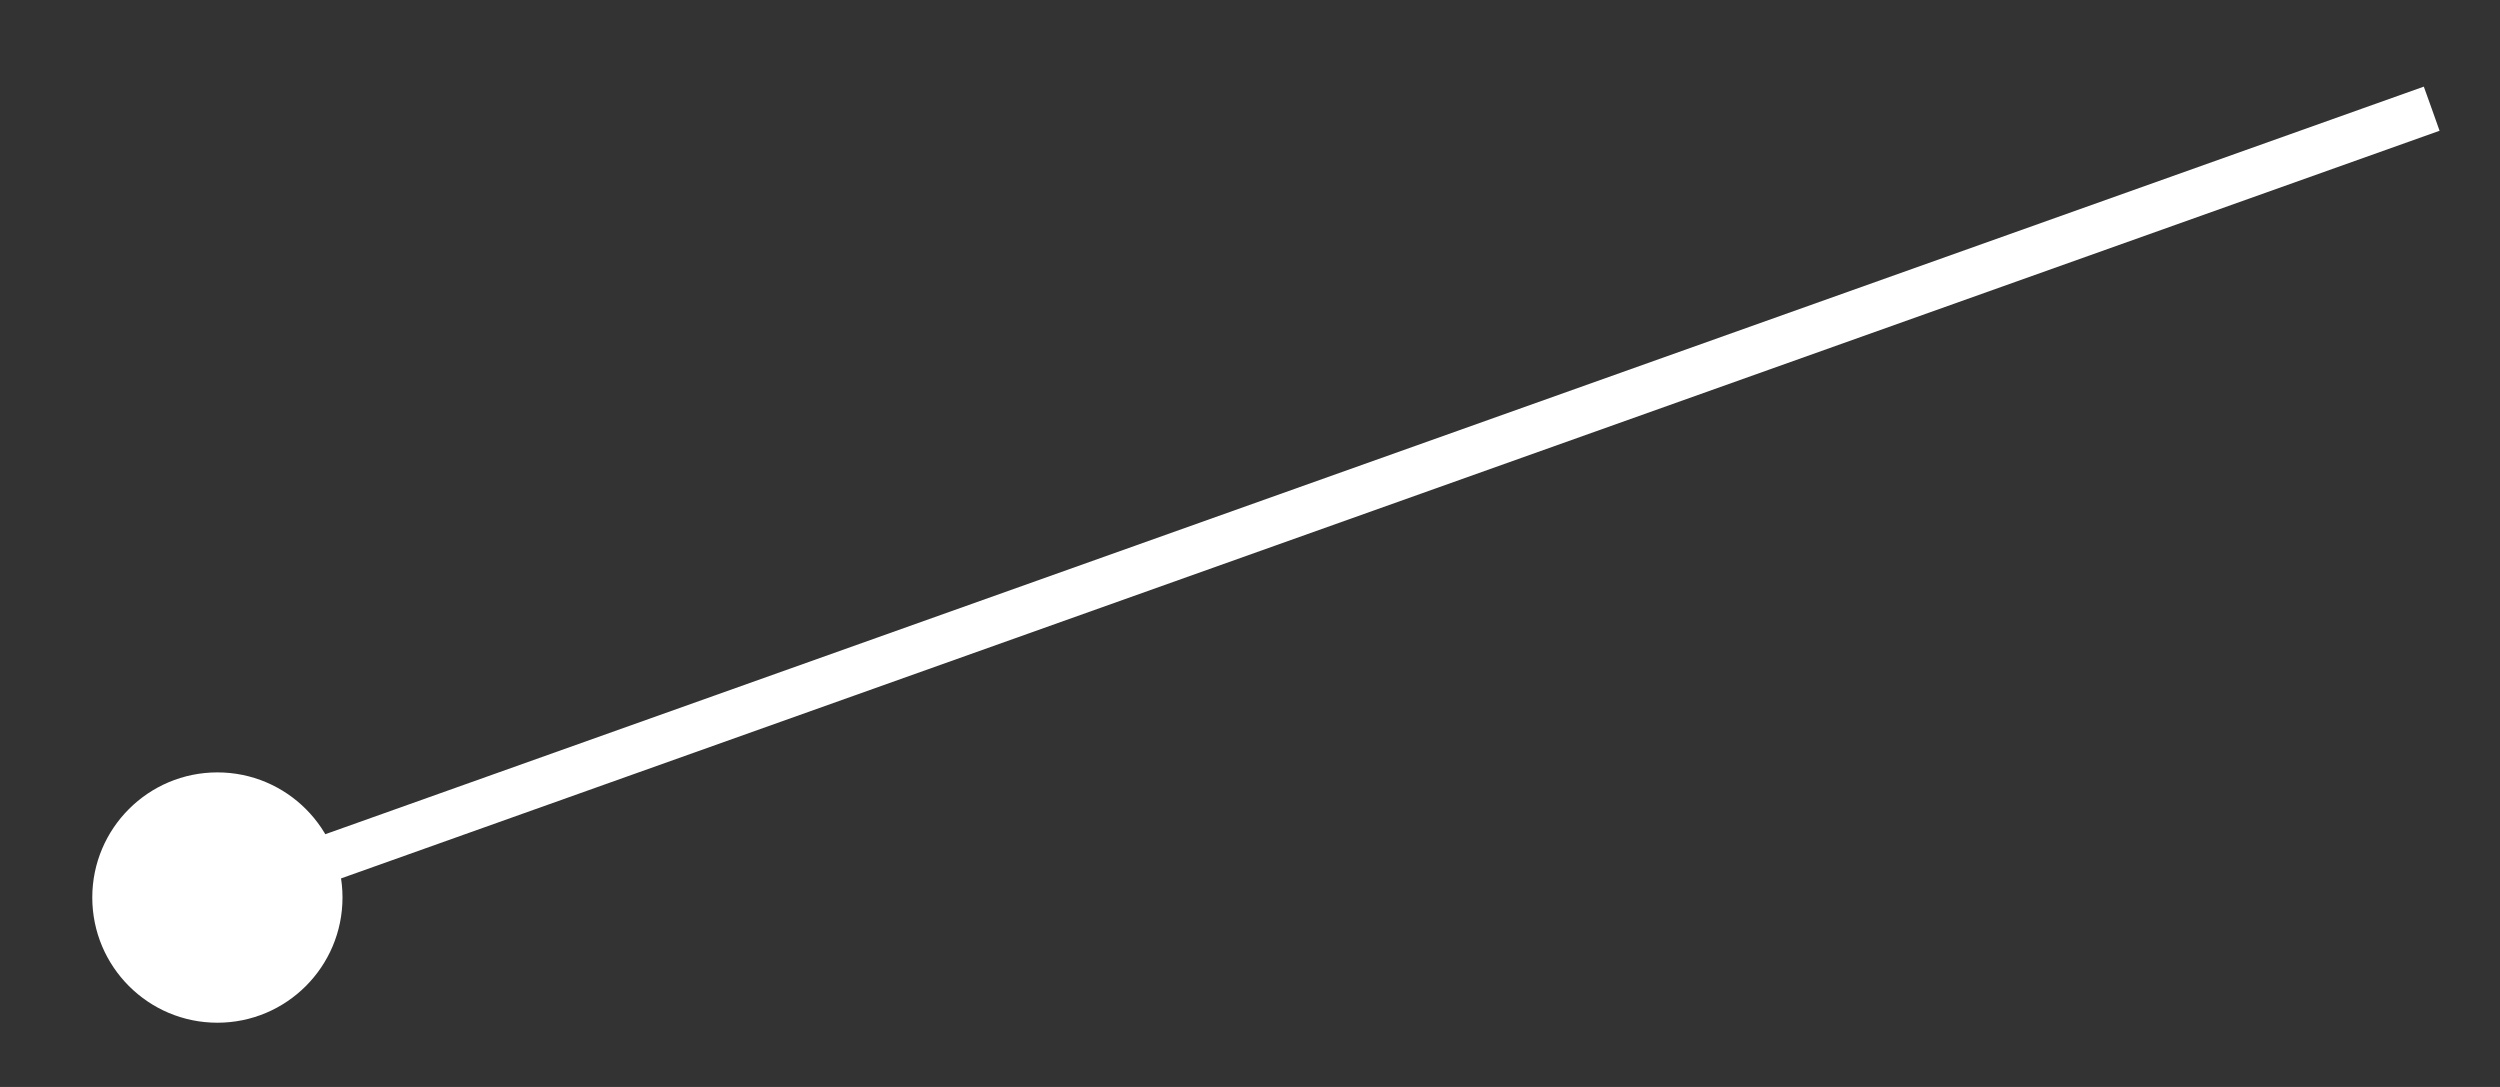 <?xml version="1.0" encoding="utf-8"?>
<svg xmlns="http://www.w3.org/2000/svg" fill="none" height="100%" overflow="visible" preserveAspectRatio="none" style="display: block;" viewBox="0 0 23 10" width="100%">
<rect x="0" y="0" width="23" height="10" fill="#333333" stroke="none"/>
<path d="M0.849 8.257C0.849 8.893 1.364 9.409 2 9.409C2.636 9.409 3.151 8.893 3.151 8.257C3.151 7.622 2.636 7.106 2 7.106C1.364 7.106 0.849 7.622 0.849 8.257ZM2 8.257L2.072 8.461L22.444 1.203L22.372 1L22.299 0.797L1.928 8.054L2 8.257Z" fill="white" id="Vector 274"/>
</svg>